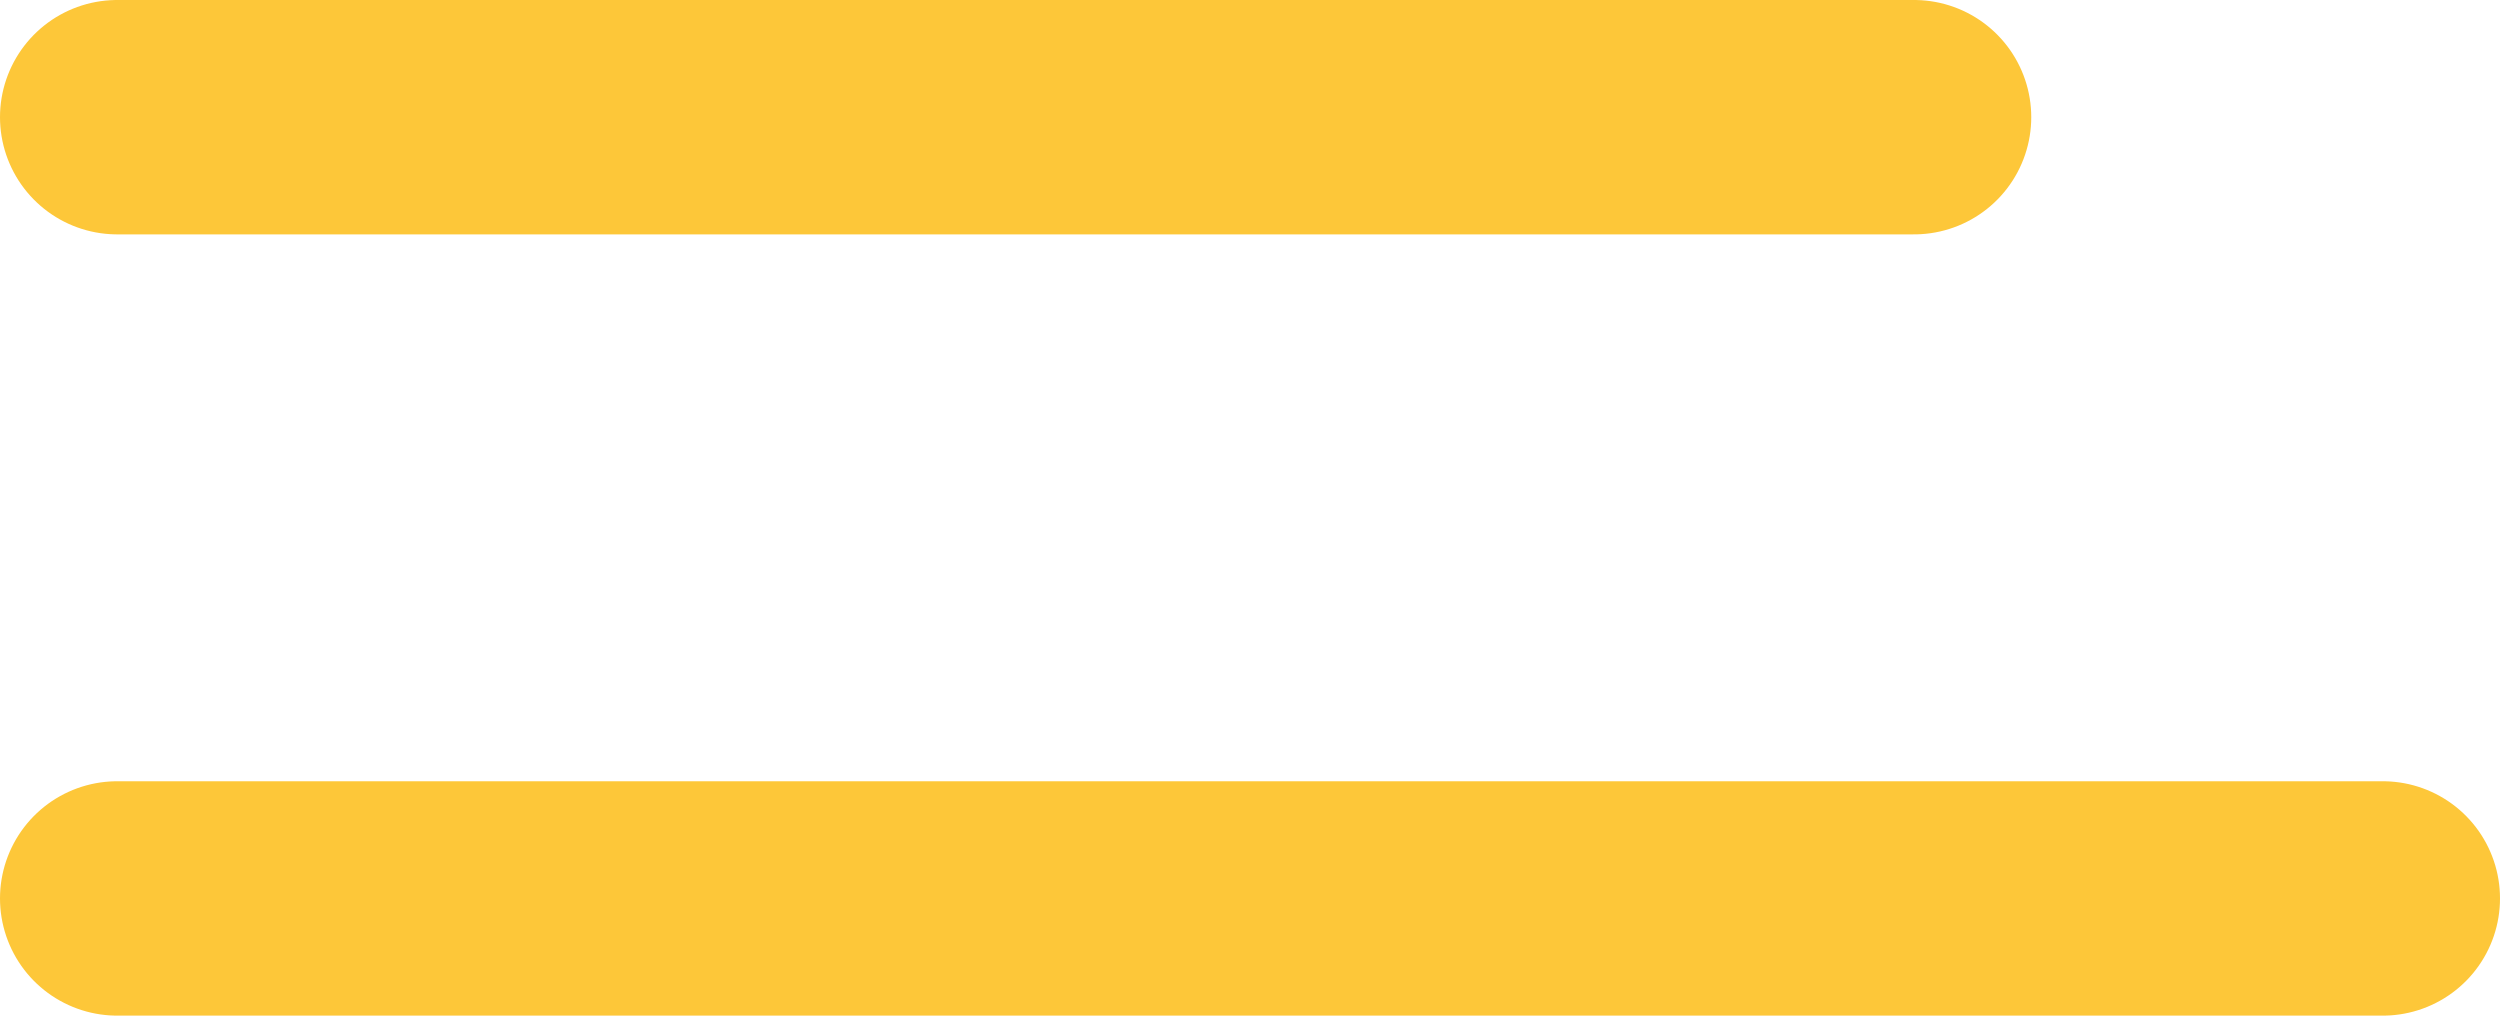 <svg xmlns="http://www.w3.org/2000/svg" width="32" height="13" viewBox="0 0 32 13"><line id="Line_74" data-name="Line 74" x2="29" transform="translate(1.5 11.5)" fill="none" stroke="#fdc739" stroke-linecap="round" stroke-width="3"></line><line id="Line_75" data-name="Line 75" x2="23" transform="translate(1.5 1.5)" fill="none" stroke="#fdc739" stroke-linecap="round" stroke-width="3"></line></svg>